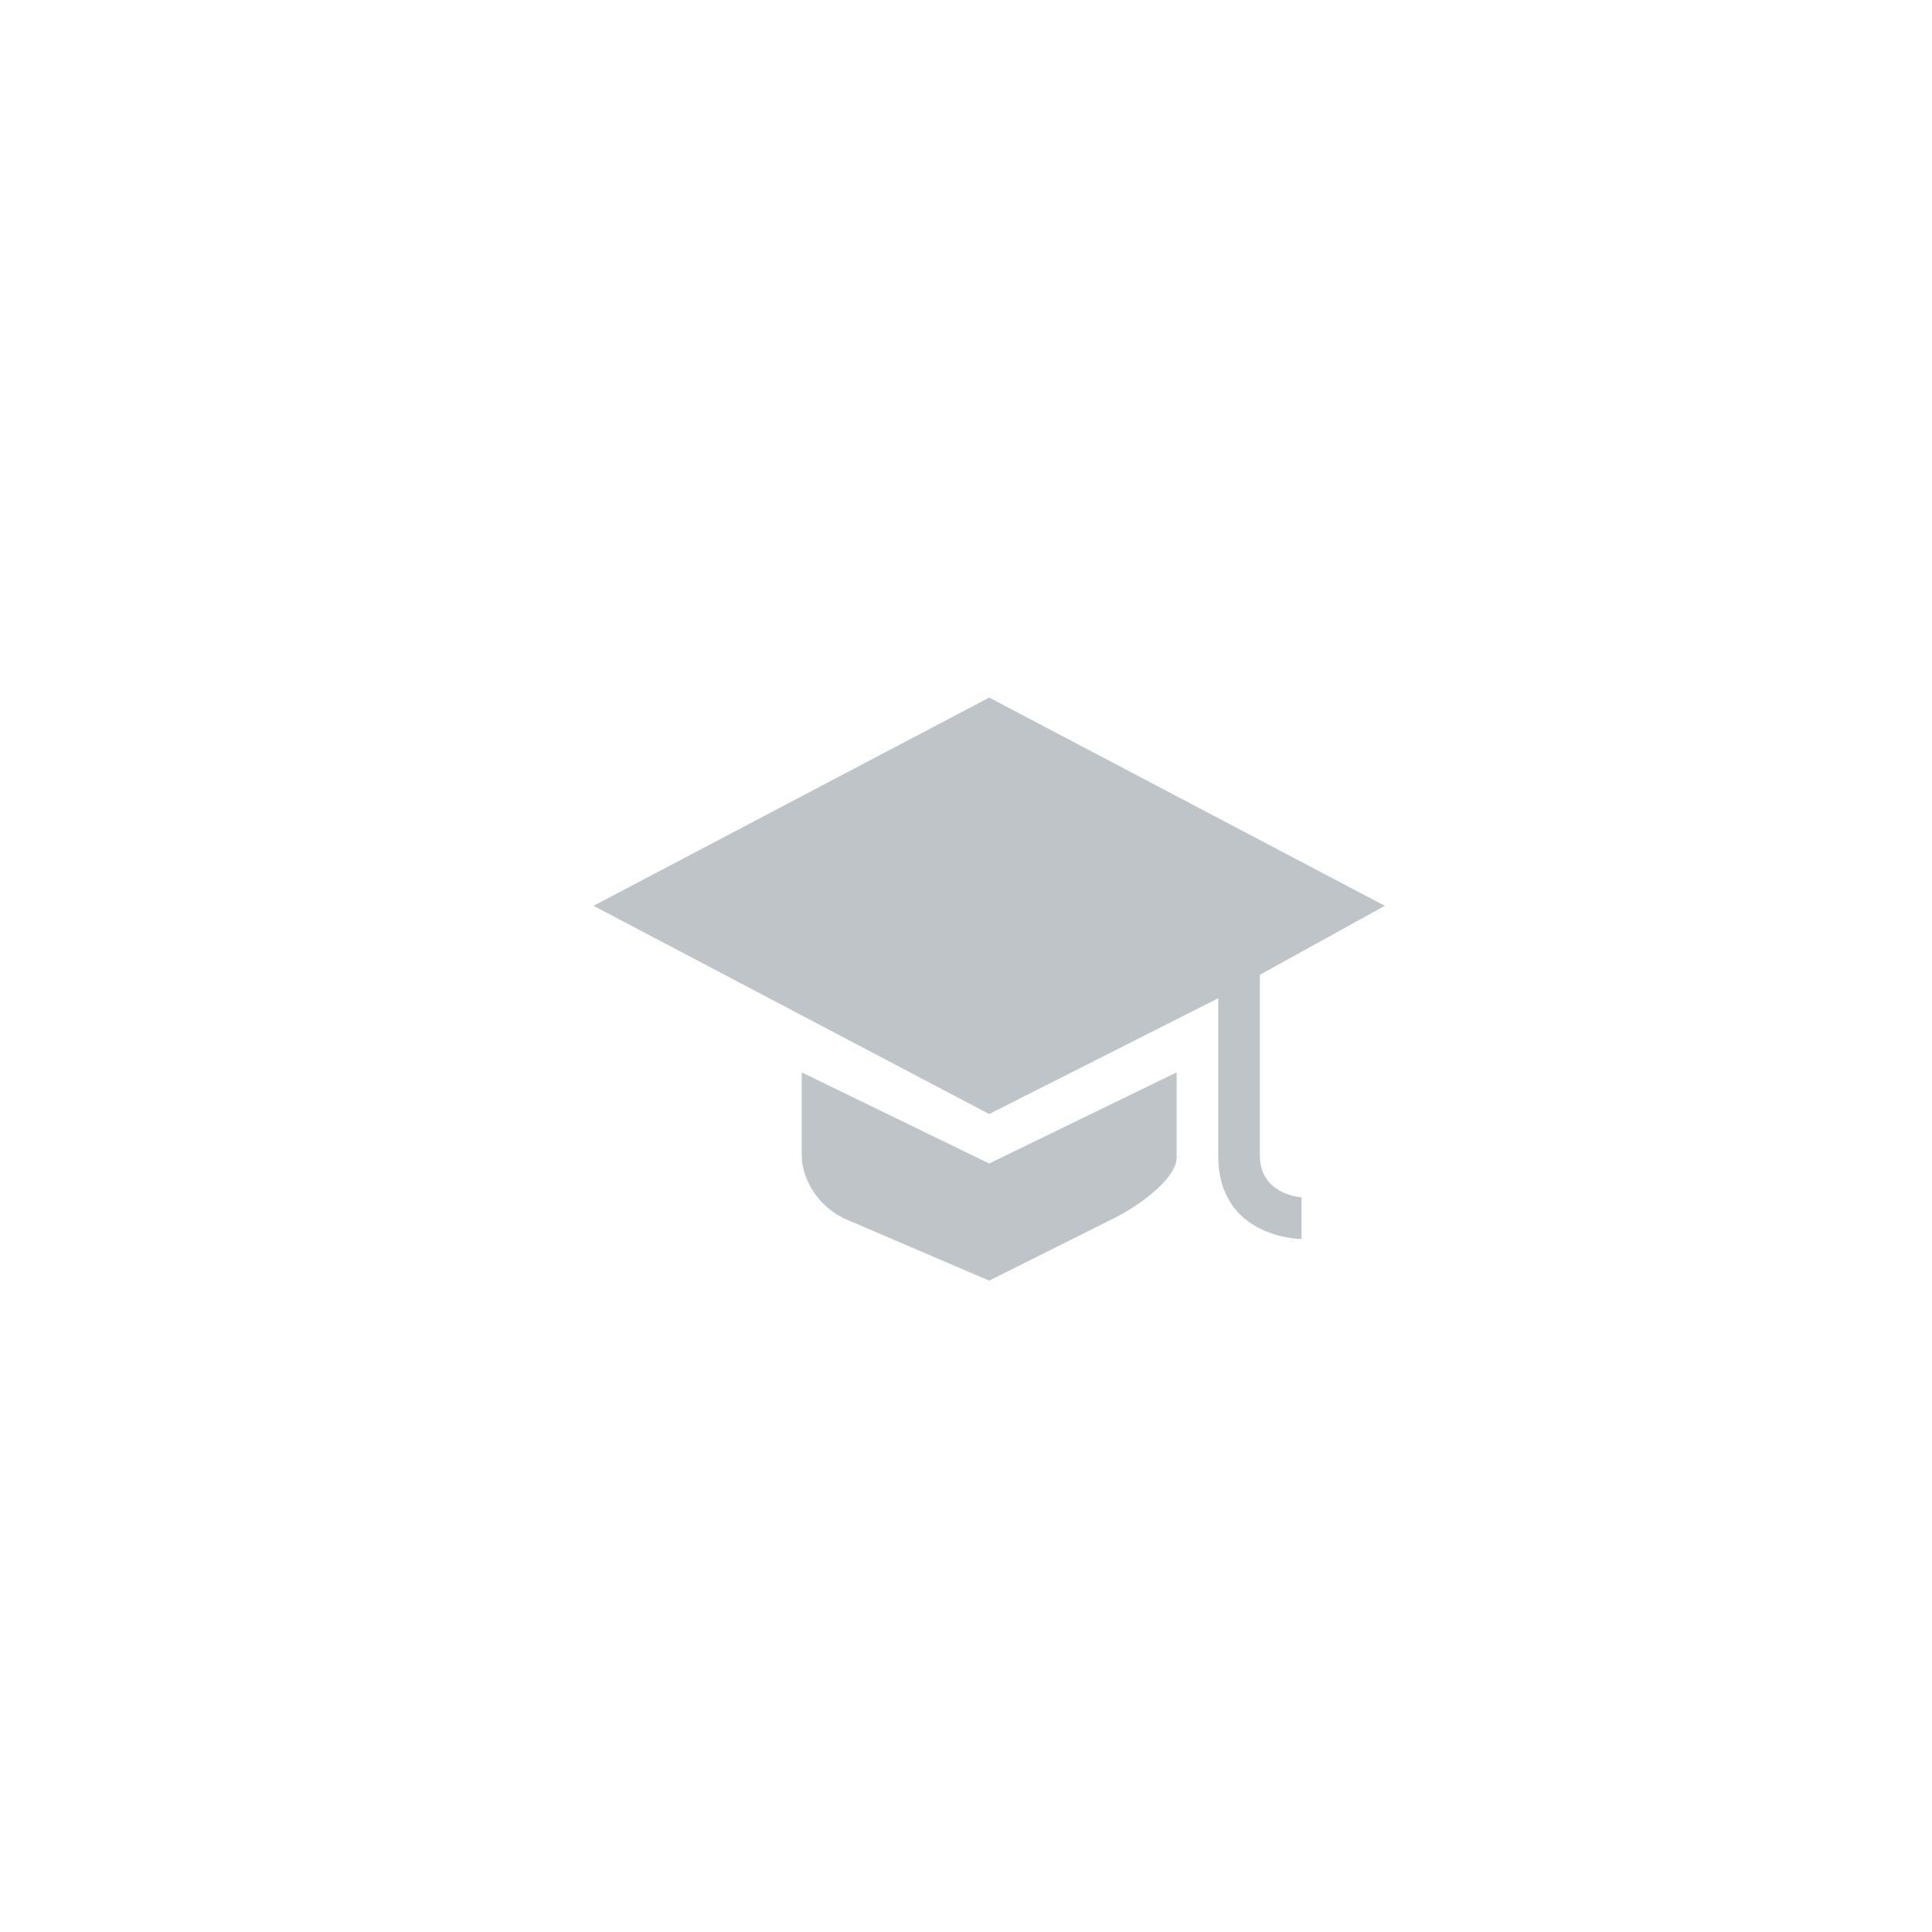 <svg xmlns="http://www.w3.org/2000/svg" xmlns:xlink="http://www.w3.org/1999/xlink" width="512" viewBox="0 0 375 375" height="512" preserveAspectRatio="xMidYMid meet"><defs><clipPath id="2f7a689c96"><path d="M 115.199 135.168 L 268.949 135.168 L 268.949 241 L 115.199 241 Z M 115.199 135.168 "></path></clipPath></defs><g id="87ca88c89a"><rect x="0" width="375" y="0" height="375" style="fill:#ffffff;fill-opacity:1;stroke:none;"></rect><rect x="0" width="375" y="0" height="375" style="fill:#ffffff;fill-opacity:1;stroke:none;"></rect><g clip-rule="nonzero" clip-path="url(#2f7a689c96)"><path style=" stroke:none;fill-rule:nonzero;fill:#bec4c8;fill-opacity:1;" d="M 192 135.398 L 115.199 175.816 L 192 216.234 L 236.461 193.754 C 236.461 193.754 236.461 214.133 236.461 224.316 C 236.461 240.488 252.629 240.488 252.629 240.488 L 252.629 232.402 C 252.629 232.402 244.543 231.941 244.543 224.316 C 244.543 212.191 244.543 189.203 244.543 189.203 L 268.797 175.816 Z M 192 135.398 "></path></g><path style=" stroke:none;fill-rule:nonzero;fill:#bec4c8;fill-opacity:1;" d="M 155.621 208.152 L 155.621 224.32 C 155.621 228.336 158.246 233.715 163.703 236.445 L 192 248.57 L 216.25 236.445 C 221.707 233.715 228.758 228.316 228.375 224.316 L 228.375 208.152 L 192 225.836 Z M 155.621 208.152 "></path></g></svg>